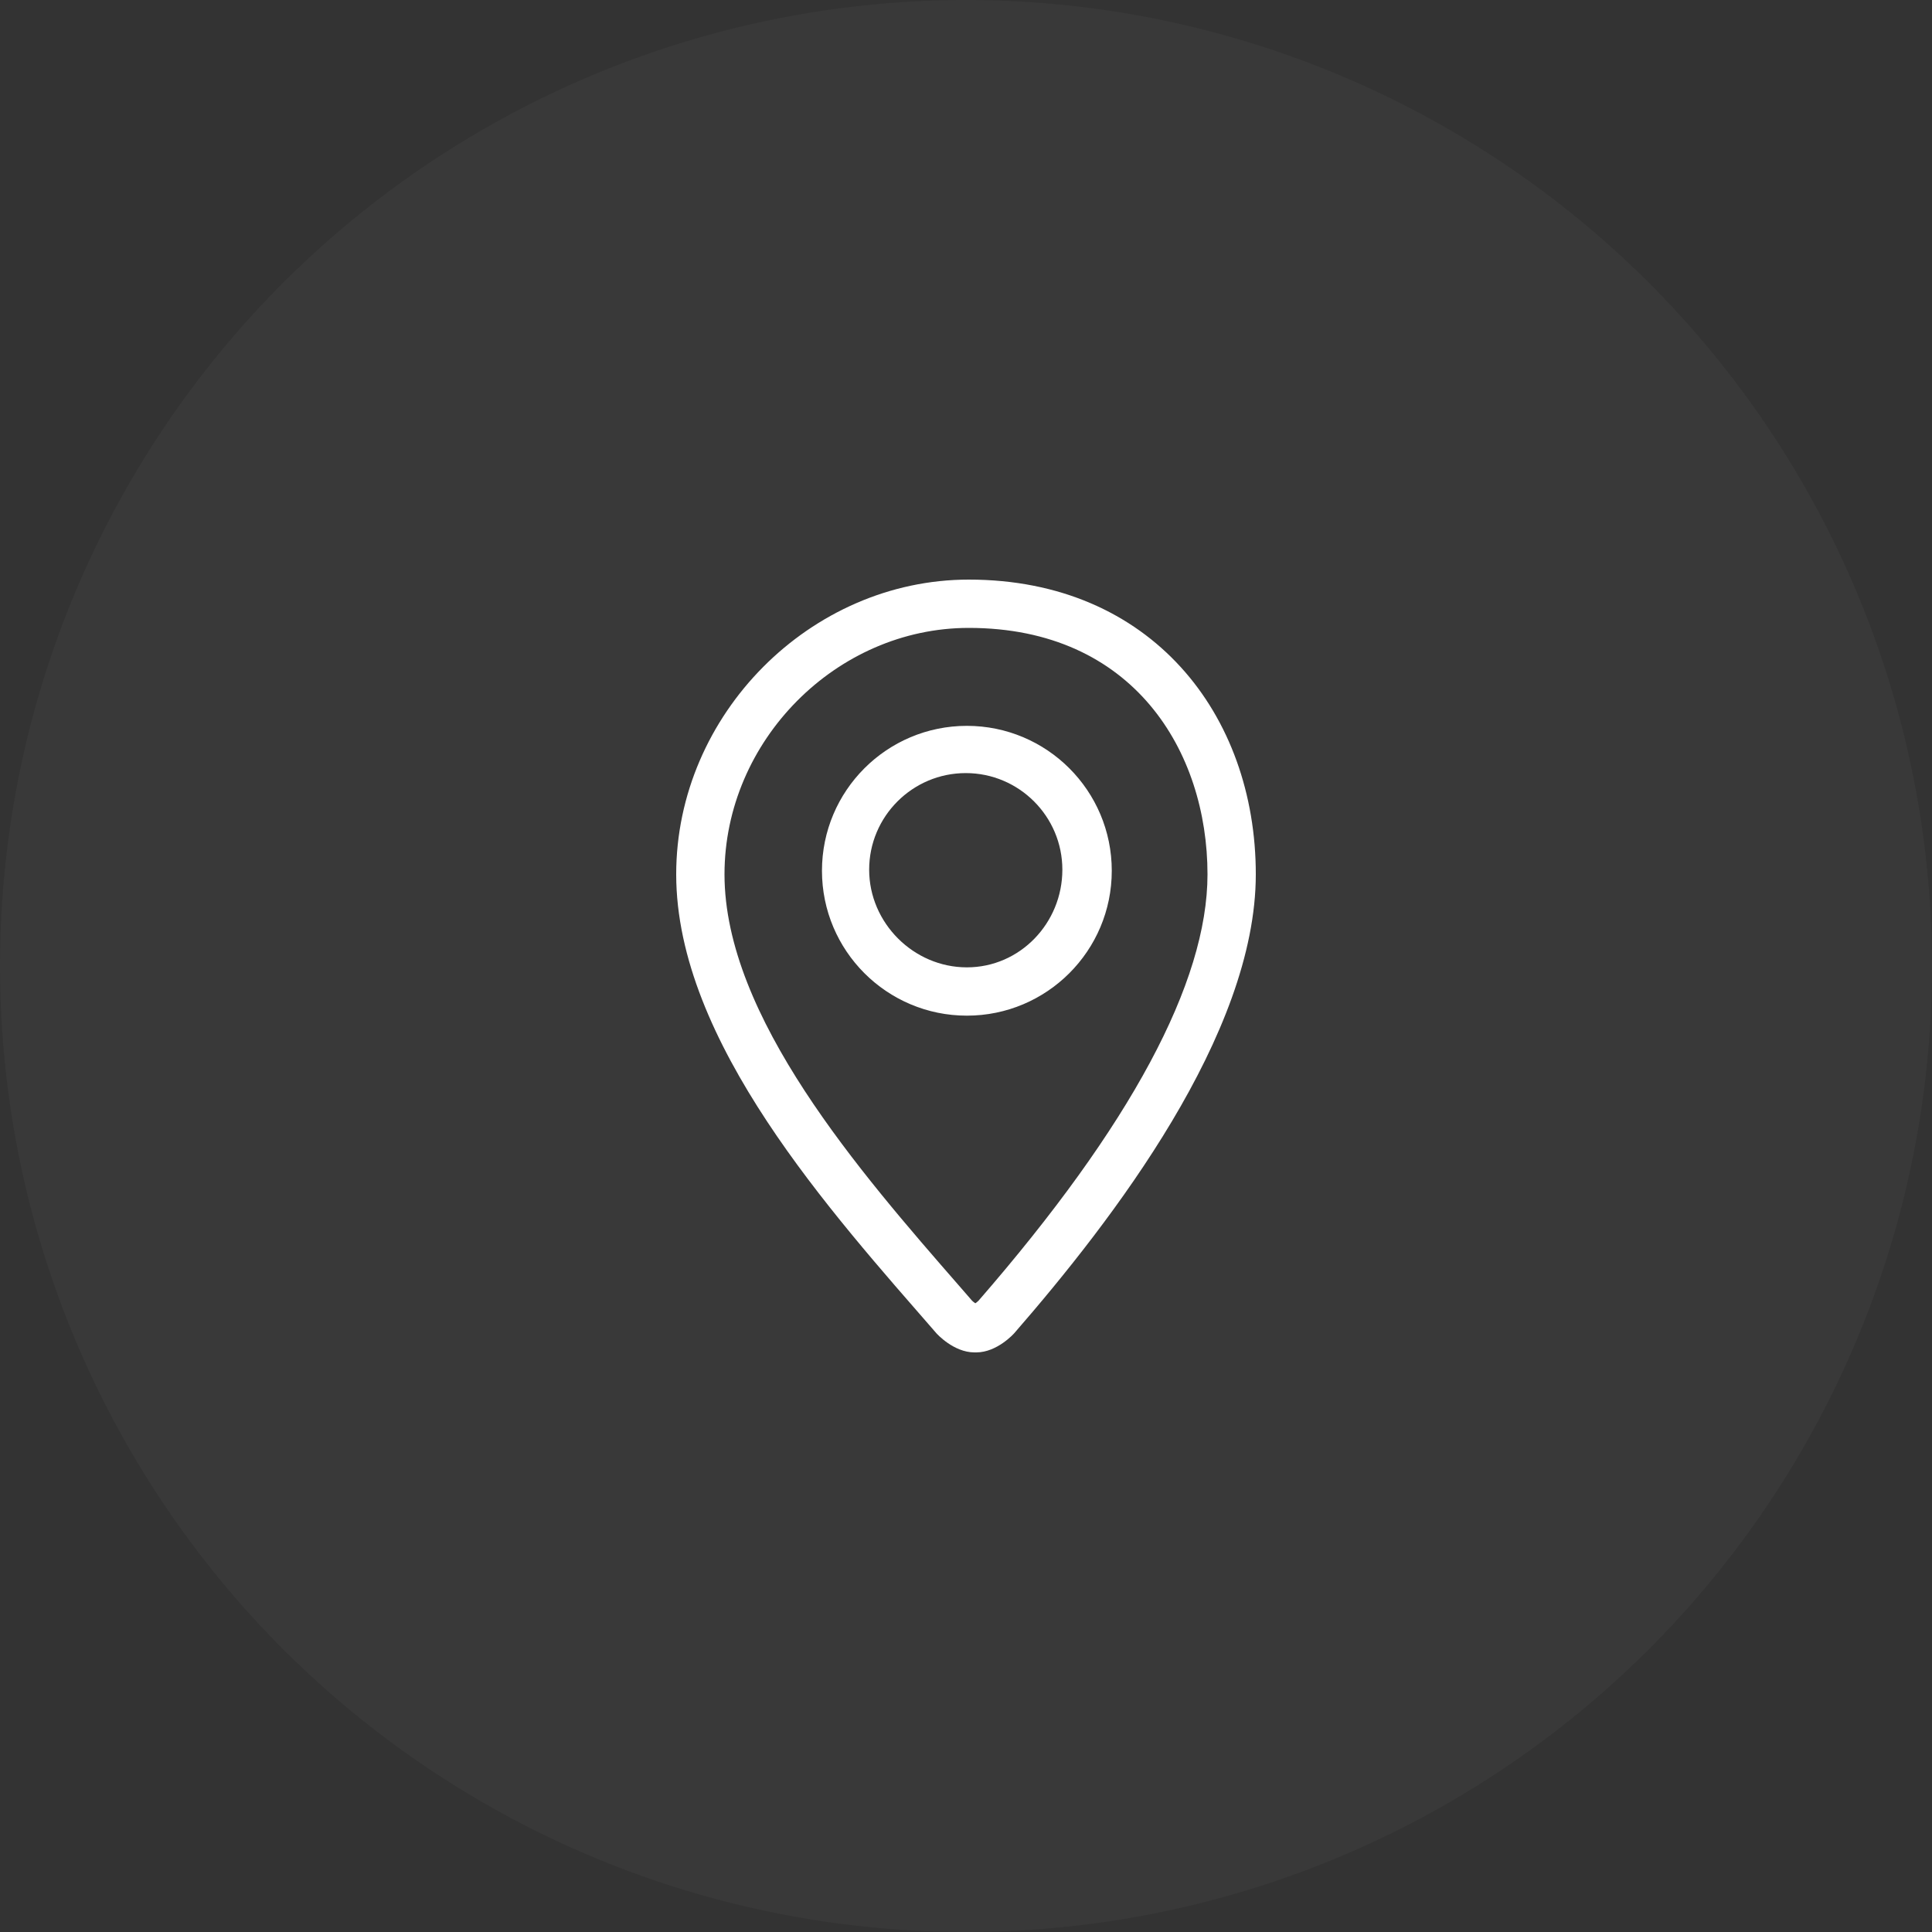 <?xml version="1.0" encoding="utf-8"?>
<!-- Generator: Adobe Illustrator 16.0.4, SVG Export Plug-In . SVG Version: 6.00 Build 0)  -->
<!DOCTYPE svg PUBLIC "-//W3C//DTD SVG 1.1//EN" "http://www.w3.org/Graphics/SVG/1.1/DTD/svg11.dtd">
<svg version="1.1" id="icon" xmlns="http://www.w3.org/2000/svg" xmlns:xlink="http://www.w3.org/1999/xlink" x="0px" y="0px"
	 width="80px" height="80px" viewBox="0 0 80 80" enable-background="new 0 0 80 80" xml:space="preserve">
<rect x="0" y="0" width="80" height="80" fill="#333333" stroke="none"/>
<circle id="circle" opacity="0.03" fill="#FFFFFF" cx="40" cy="40" r="40"/>
<g id="marker">
	<g>
		<path fill="#FFFFFF" d="M40.115,24C33.556,24,28,29.587,28,36.204c0,6.931,6.439,14.018,10.77,18.999
			C38.786,55.223,39.486,56,40.349,56h0.077c0.861,0,1.557-0.777,1.574-0.797c4.064-4.673,10-12.377,10-18.999
			C52,29.587,47.668,24,40.115,24z M40.517,53.861c-0.035,0.035-0.086,0.075-0.131,0.105c-0.046-0.03-0.097-0.07-0.133-0.105
			l-0.523-0.602C35.623,48.55,30,42.099,30,36.204C30,30.673,34.632,26,40.115,26C46.943,26,50,31.125,50,36.204
			C50,40.68,46.811,46.62,40.517,53.861z M40.036,30.056c-3.313,0-6,2.686-6,6c0,3.313,2.687,6,6,6s6-2.687,6-6
			C46.036,32.742,43.35,30.056,40.036,30.056z M40.036,40.056c-2.206,0-4.046-1.838-4.046-4.044c0-2.206,1.794-4,4-4s4,1.794,4,4
			C43.99,38.217,42.242,40.056,40.036,40.056z"/>
	</g>
</g>
</svg>
